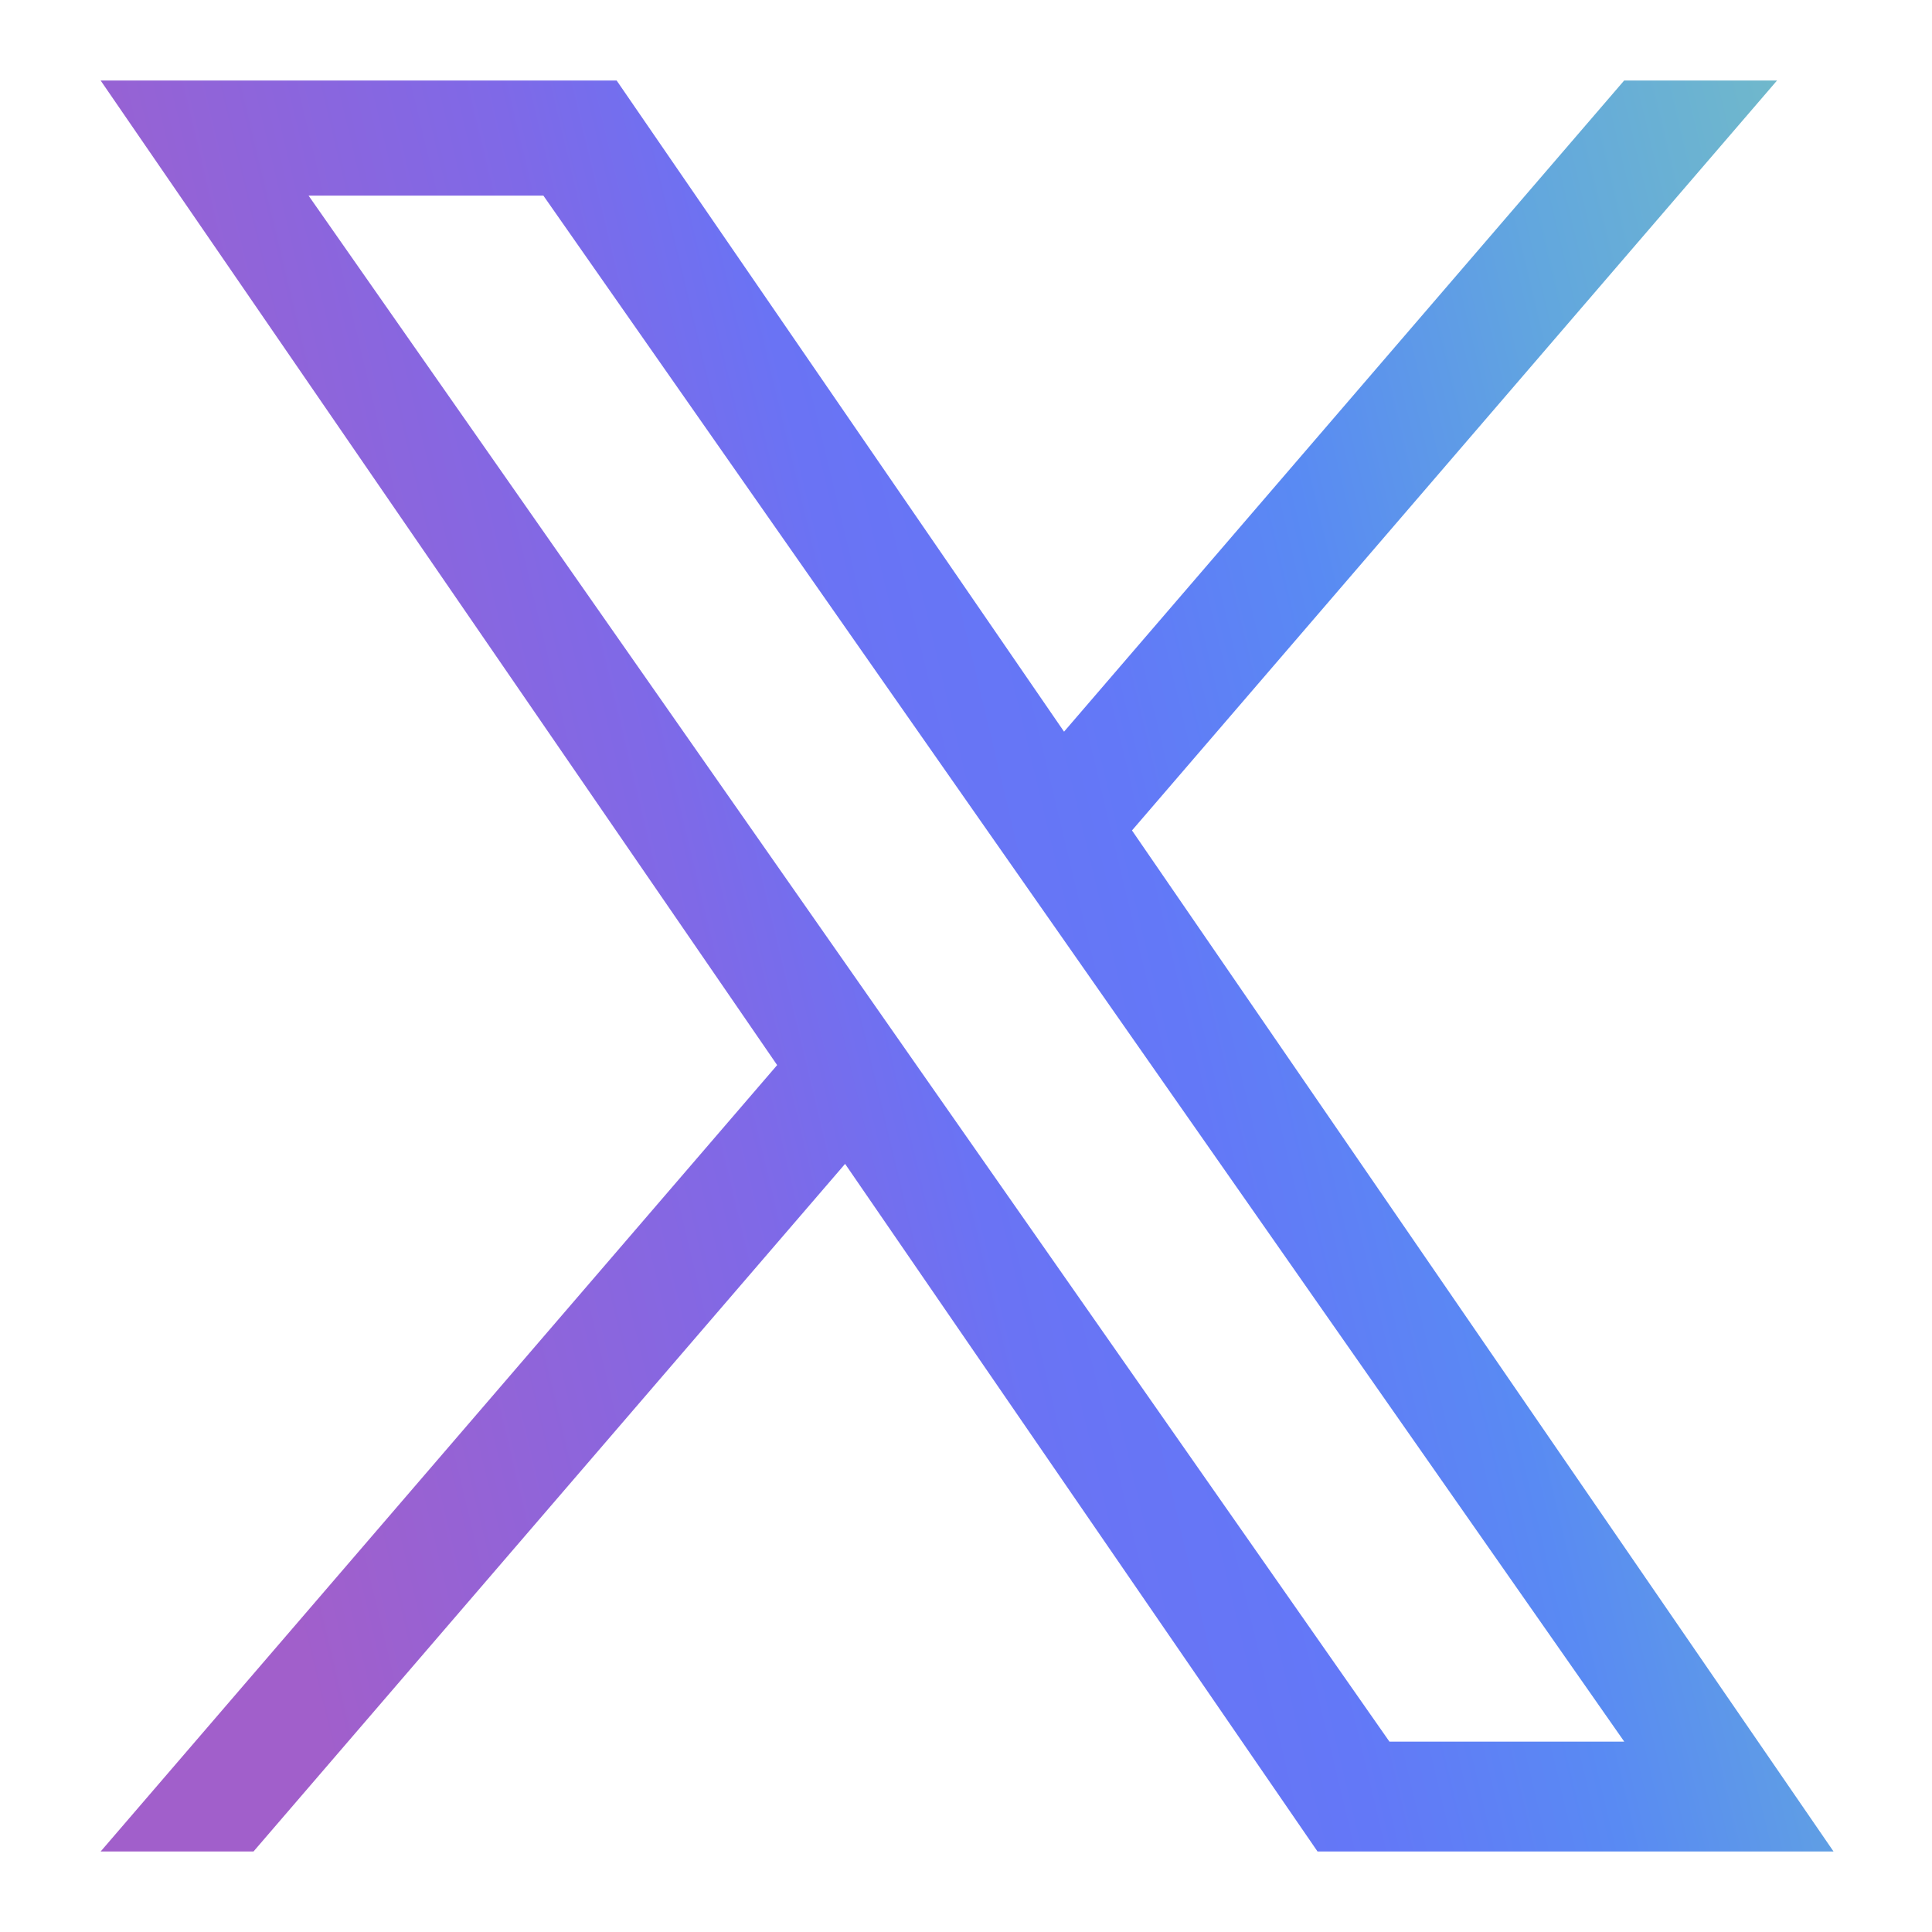 <svg width="24" height="24" viewBox="0 0 24 24" fill="none" xmlns="http://www.w3.org/2000/svg">
<path d="M14.062 10.316L22.075 1H20.176L13.218 9.089L7.66 1H1.25L9.654 13.231L1.25 23H3.149L10.498 14.458L16.367 23H22.777L14.062 10.316ZM11.46 13.339L10.609 12.121L3.833 2.43H6.75L12.218 10.251L13.07 11.469L20.177 21.635H17.26L11.46 13.339Z" fill="url(#paint0_linear_5463_2836)"/>
<defs>
<linearGradient id="paint0_linear_5463_2836" x1="-29.299" y1="-117.676" x2="2.521" y2="-125.288" gradientUnits="userSpaceOnUse">
<stop stop-color="#A15FCB"/>
<stop offset="0.21" stop-color="#7F69E7"/>
<stop offset="0.29" stop-color="#6A73F4"/>
<stop offset="0.38" stop-color="#6378F7"/>
<stop offset="0.47" stop-color="#598AF3"/>
<stop offset="0.58" stop-color="#62A7DE"/>
<stop offset="0.73" stop-color="#76C0C3"/>
</linearGradient>
</defs>
</svg>
